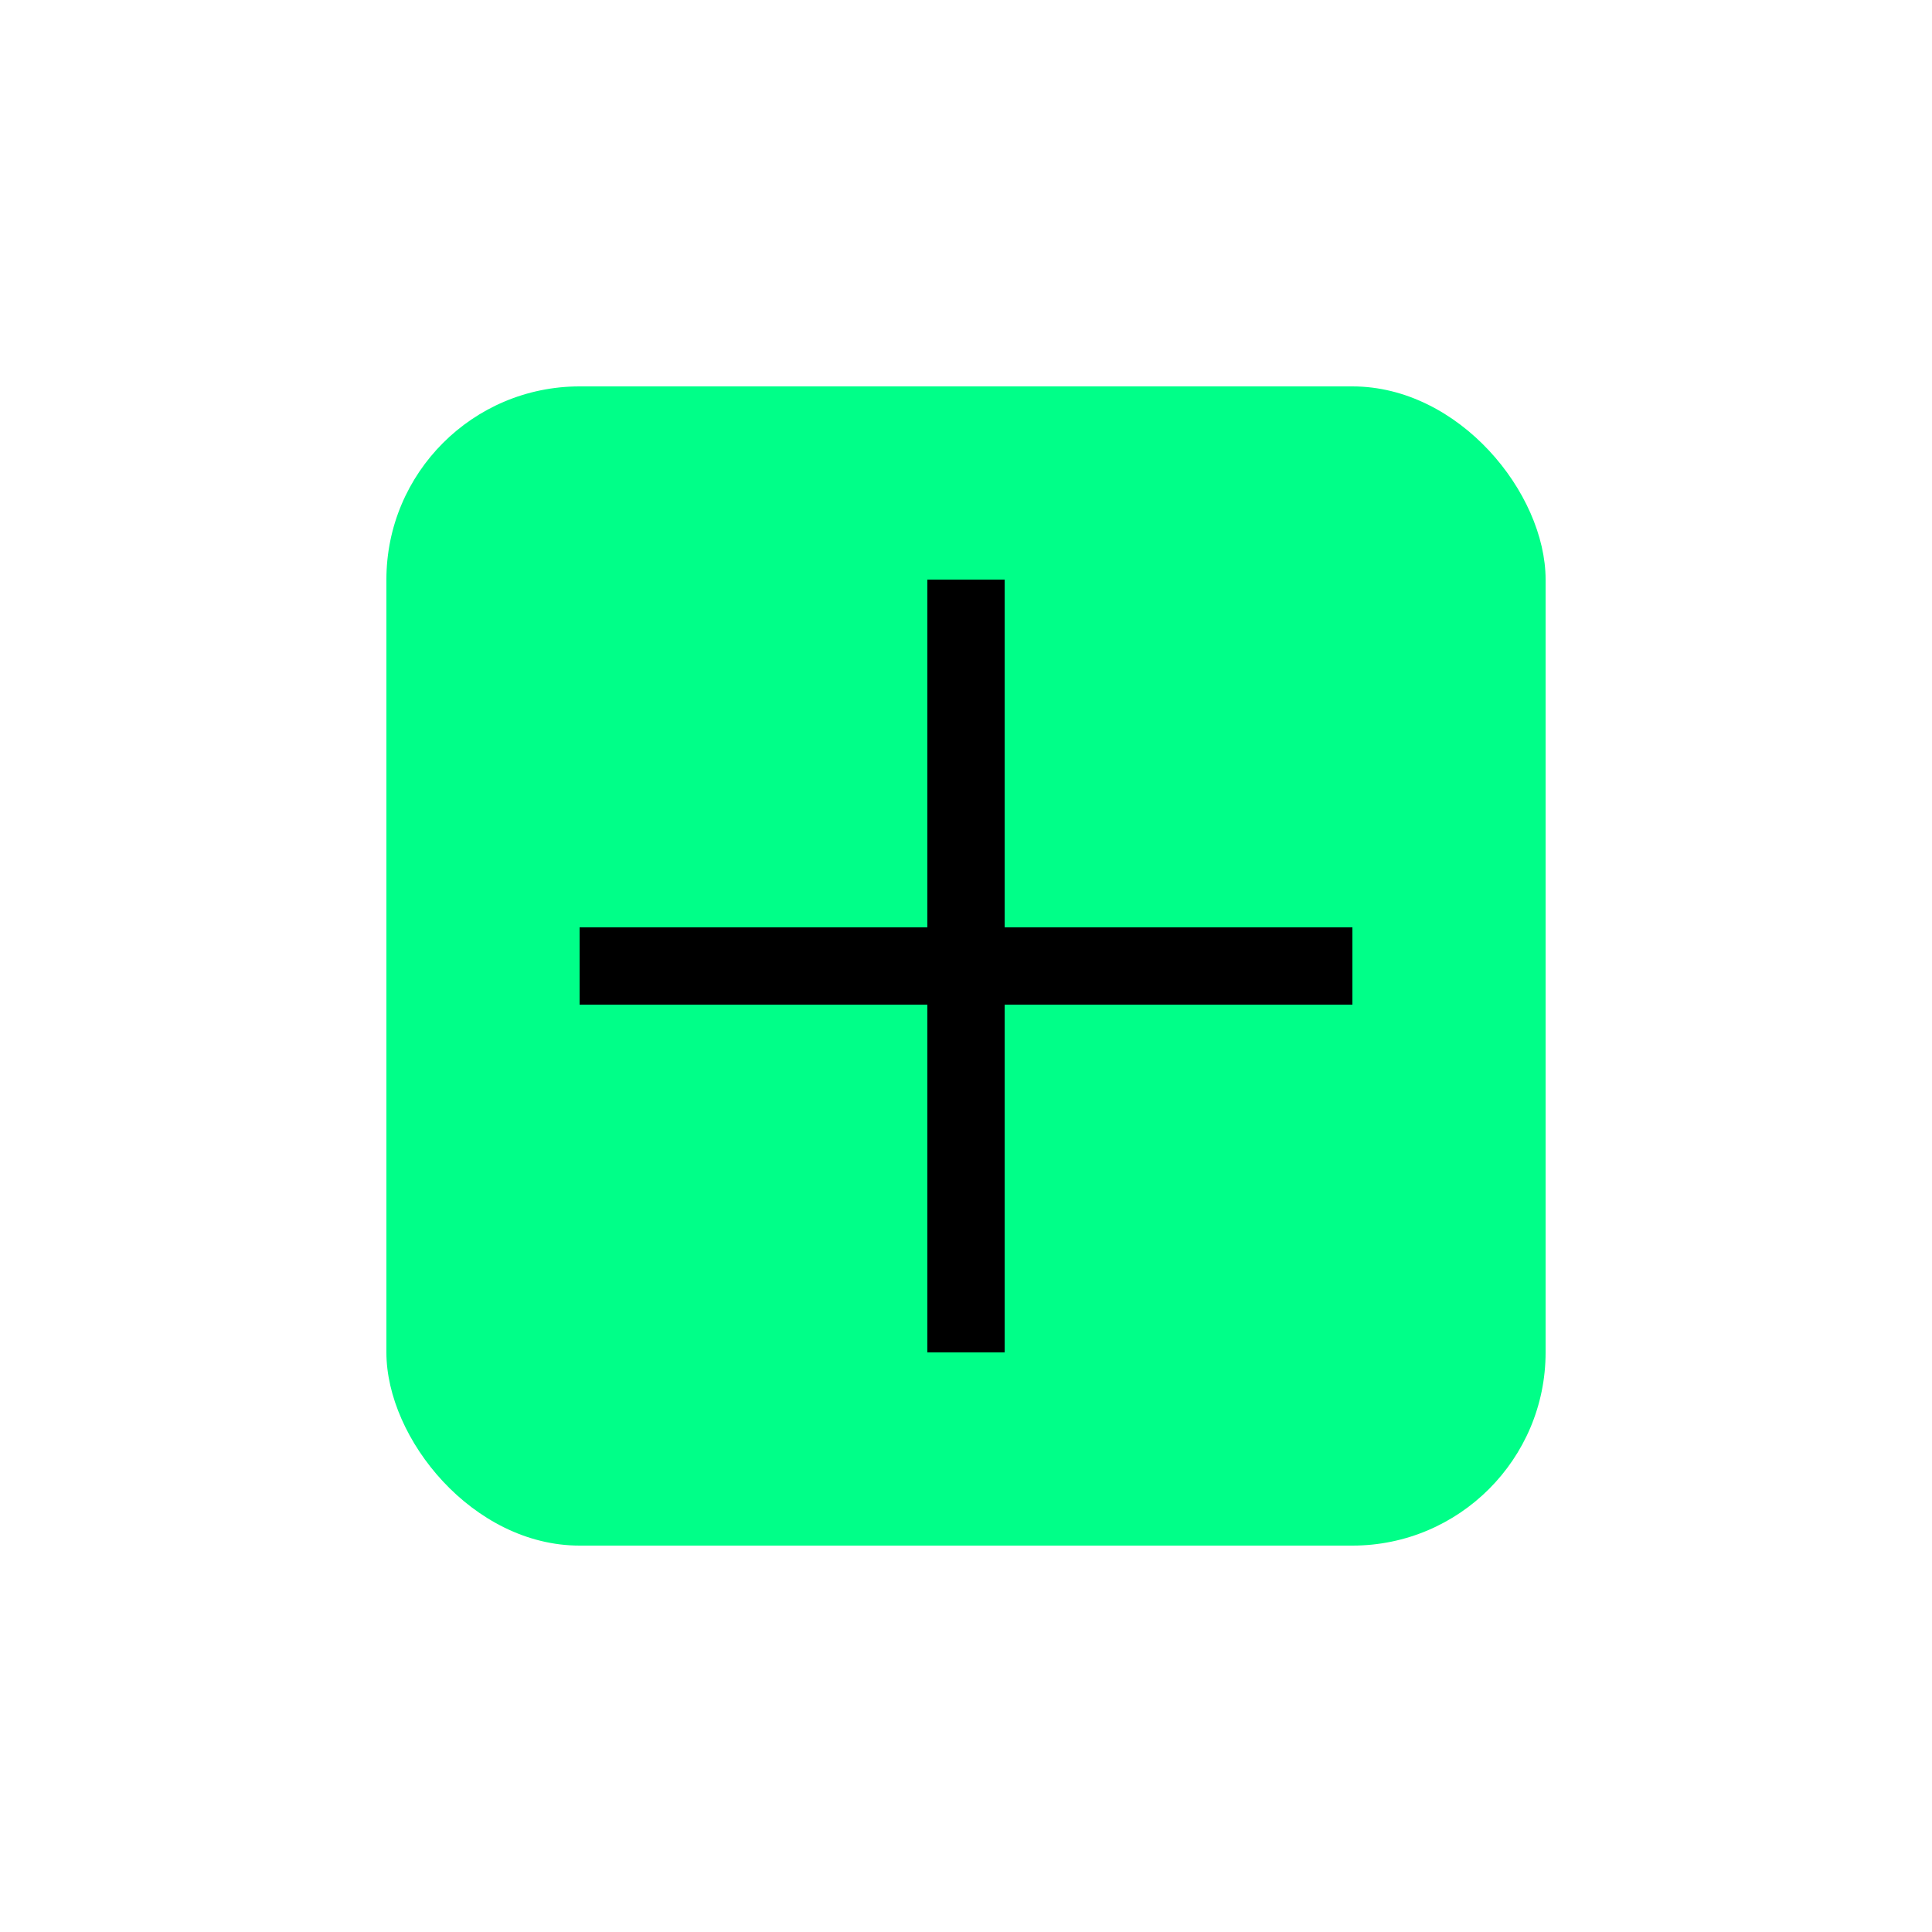 <?xml version="1.0" encoding="UTF-8"?>
<svg width="50" height="50" viewBox="0 0 50 50" xmlns="http://www.w3.org/2000/svg">
  <rect x="10" y="10" width="30" height="30" fill="#00ff88" rx="5"/>
  <line x1="15" y1="25" x2="35" y2="25" stroke="black" stroke-width="2"/>
  <line x1="25" y1="15" x2="25" y2="35" stroke="black" stroke-width="2"/>
</svg>